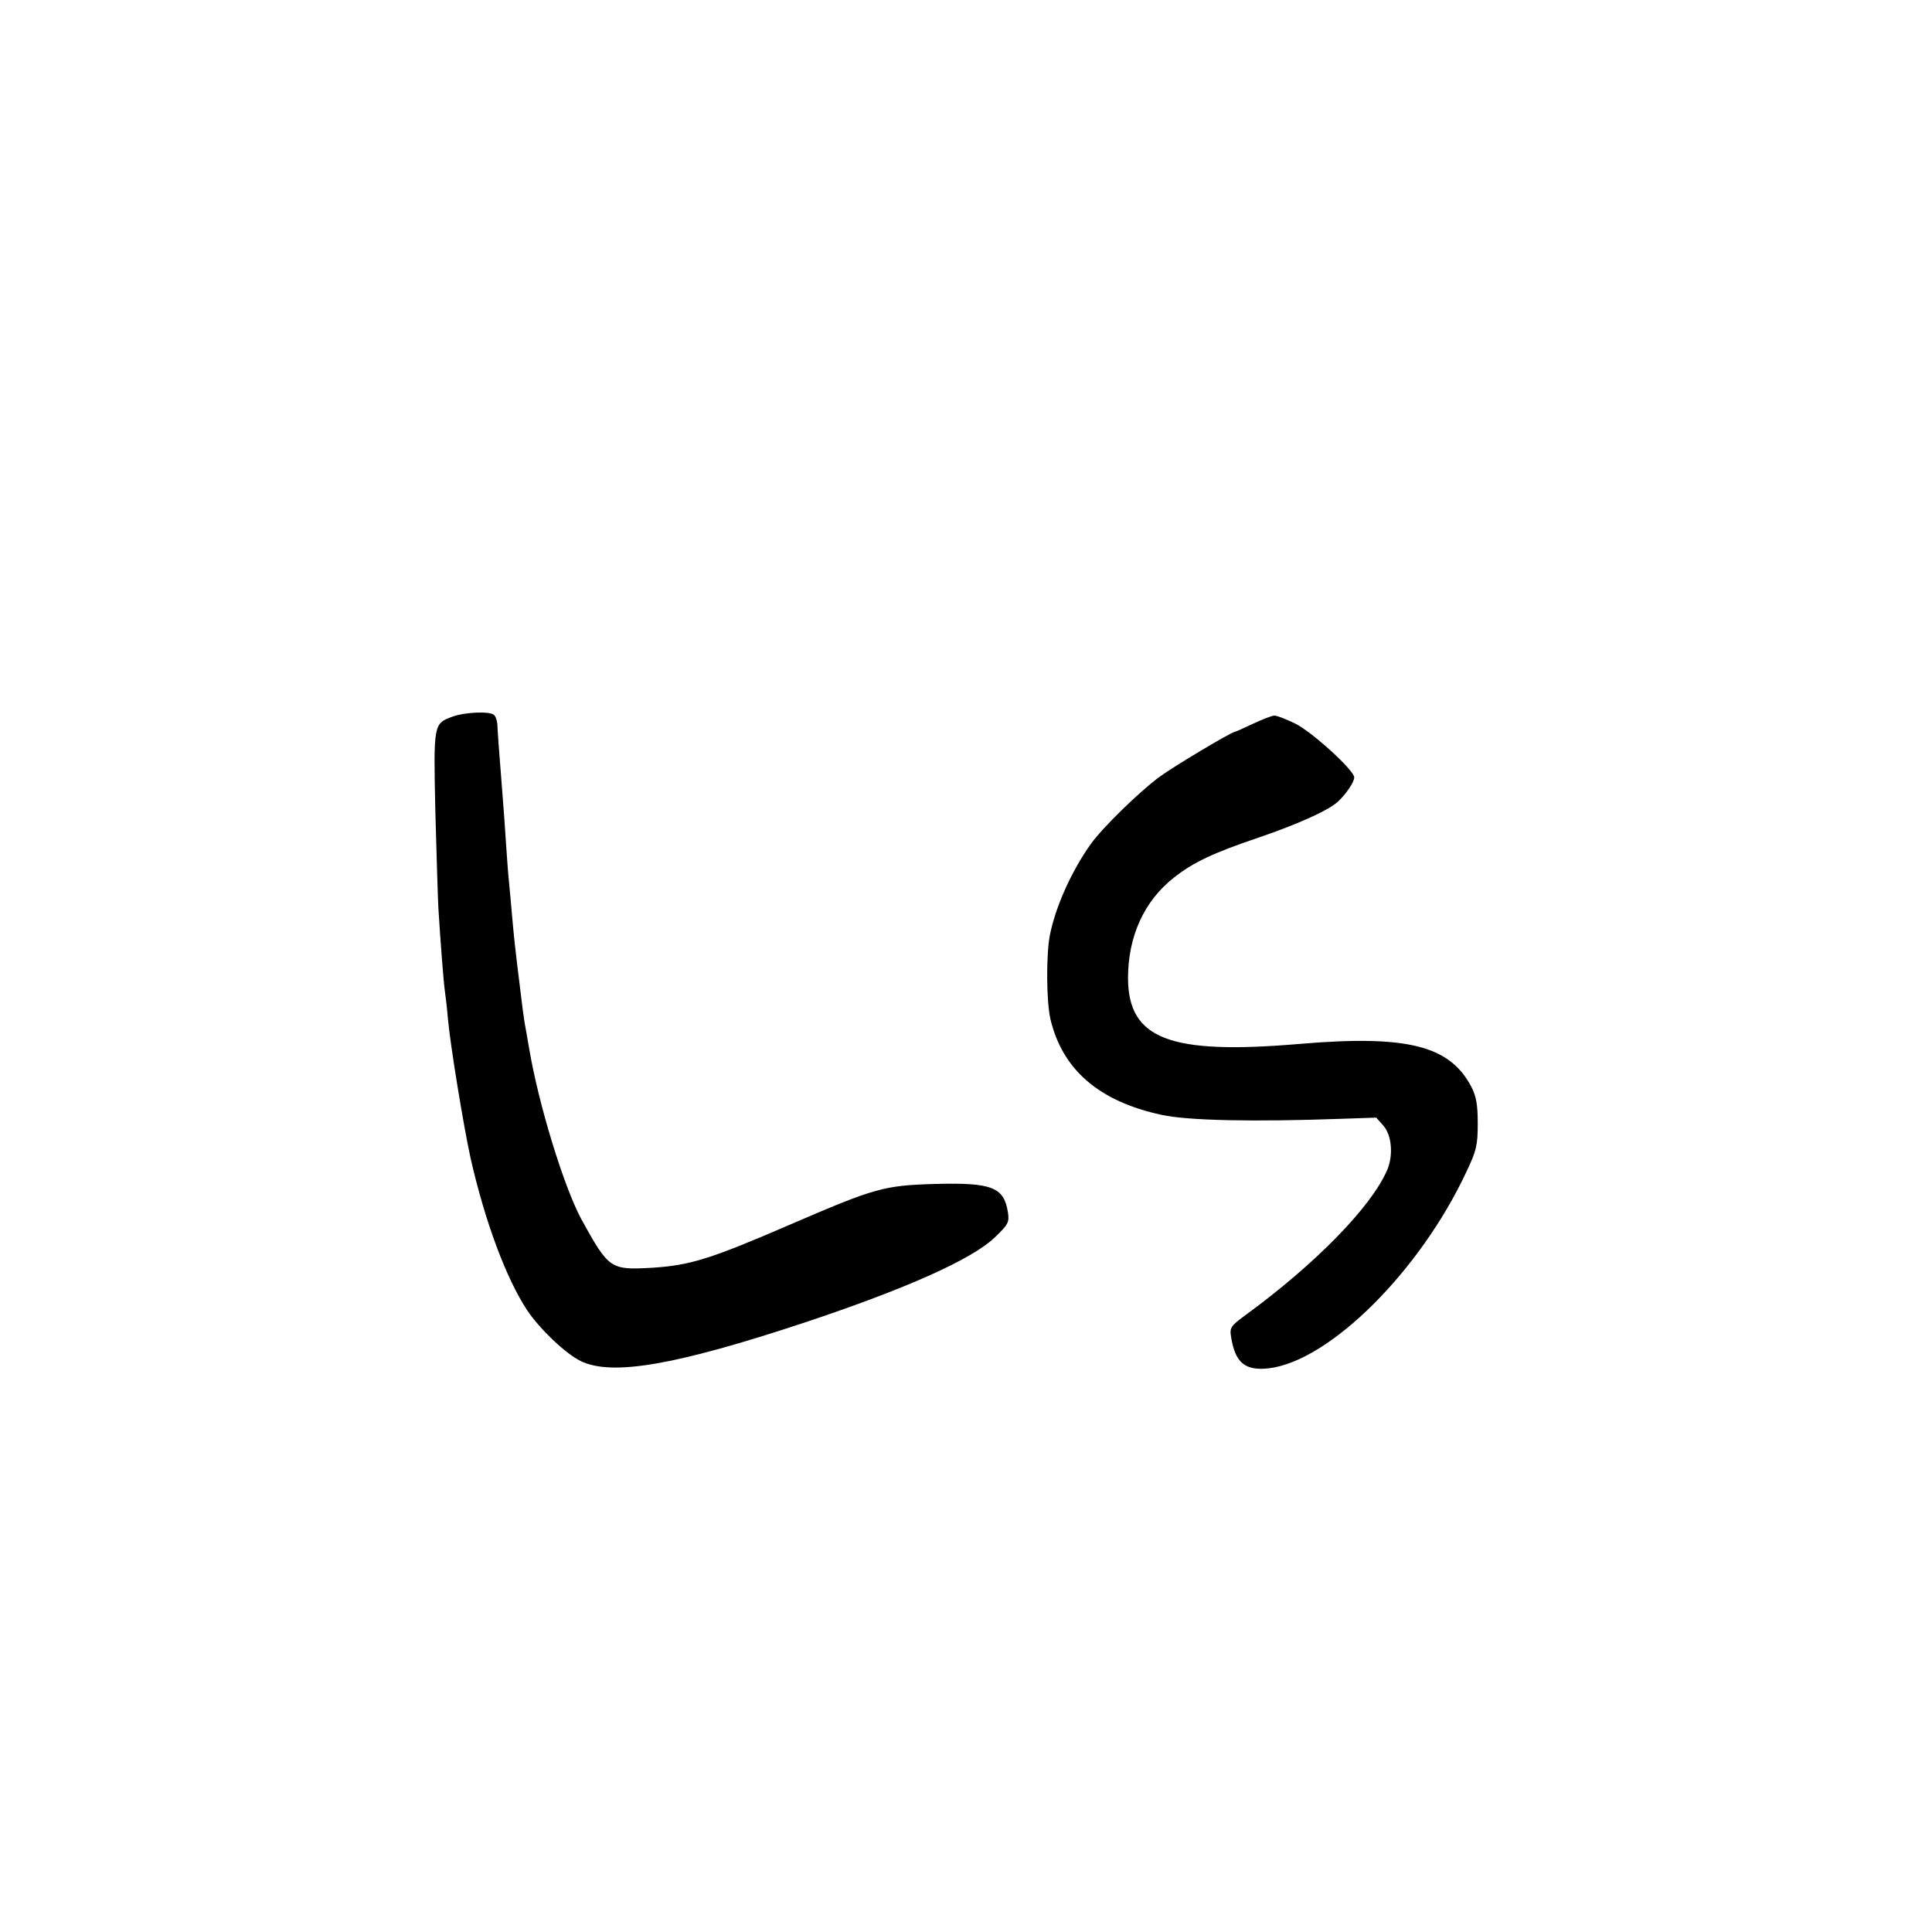 <?xml version="1.0" standalone="no"?>
<!DOCTYPE svg PUBLIC "-//W3C//DTD SVG 20010904//EN"
 "http://www.w3.org/TR/2001/REC-SVG-20010904/DTD/svg10.dtd">
<svg version="1.0" xmlns="http://www.w3.org/2000/svg"
 width="632pt" height="632pt" viewBox="0 0 632 632"
 preserveAspectRatio="xMidYMid meet">
<g transform="translate(0,632) scale(0.1,-0.1)"
fill="#000000" stroke="none">
<path d="M1481 3976 c-63 -23 -63 -23 -57 -306 4 -140 8 -284 10 -320 6 -100
17 -242 21 -270 2 -14 7 -54 10 -90 8 -90 51 -351 74 -457 47 -208 117 -396
186 -500 41 -61 125 -141 174 -165 102 -50 308 -15 734 126 330 110 546 206
621 278 45 43 48 50 43 83 -13 82 -53 97 -240 92 -166 -5 -195 -13 -475 -134
-259 -112 -325 -132 -447 -140 -139 -8 -143 -5 -234 160 -57 107 -139 373
-170 557 -6 36 -13 74 -15 85 -2 11 -9 63 -15 115 -17 136 -20 168 -26 235 -3
33 -7 83 -10 110 -3 28 -7 86 -10 130 -3 44 -7 107 -10 140 -14 175 -17 222
-18 245 -1 14 -6 28 -12 32 -15 12 -96 8 -134 -6z"/>
<path d="M4100 3953 c-30 -14 -58 -27 -61 -27 -15 -3 -198 -112 -247 -148 -65
-48 -186 -166 -223 -218 -64 -89 -117 -208 -135 -301 -12 -65 -11 -214 2 -272
39 -166 159 -270 364 -314 87 -19 303 -23 584 -13 l118 4 24 -27 c27 -32 32
-96 12 -144 -52 -121 -235 -308 -465 -476 -46 -34 -51 -40 -46 -69 13 -86 46
-113 124 -104 199 24 495 319 646 643 33 69 37 87 37 158 0 62 -5 89 -21 120
-71 135 -210 170 -563 140 -424 -36 -559 16 -560 215 0 136 52 252 150 329 63
50 129 81 277 131 126 43 227 88 259 117 26 24 54 64 54 80 0 23 -137 148
-193 176 -31 15 -62 27 -69 26 -7 0 -38 -12 -68 -26z"/>
</g>
</svg>
